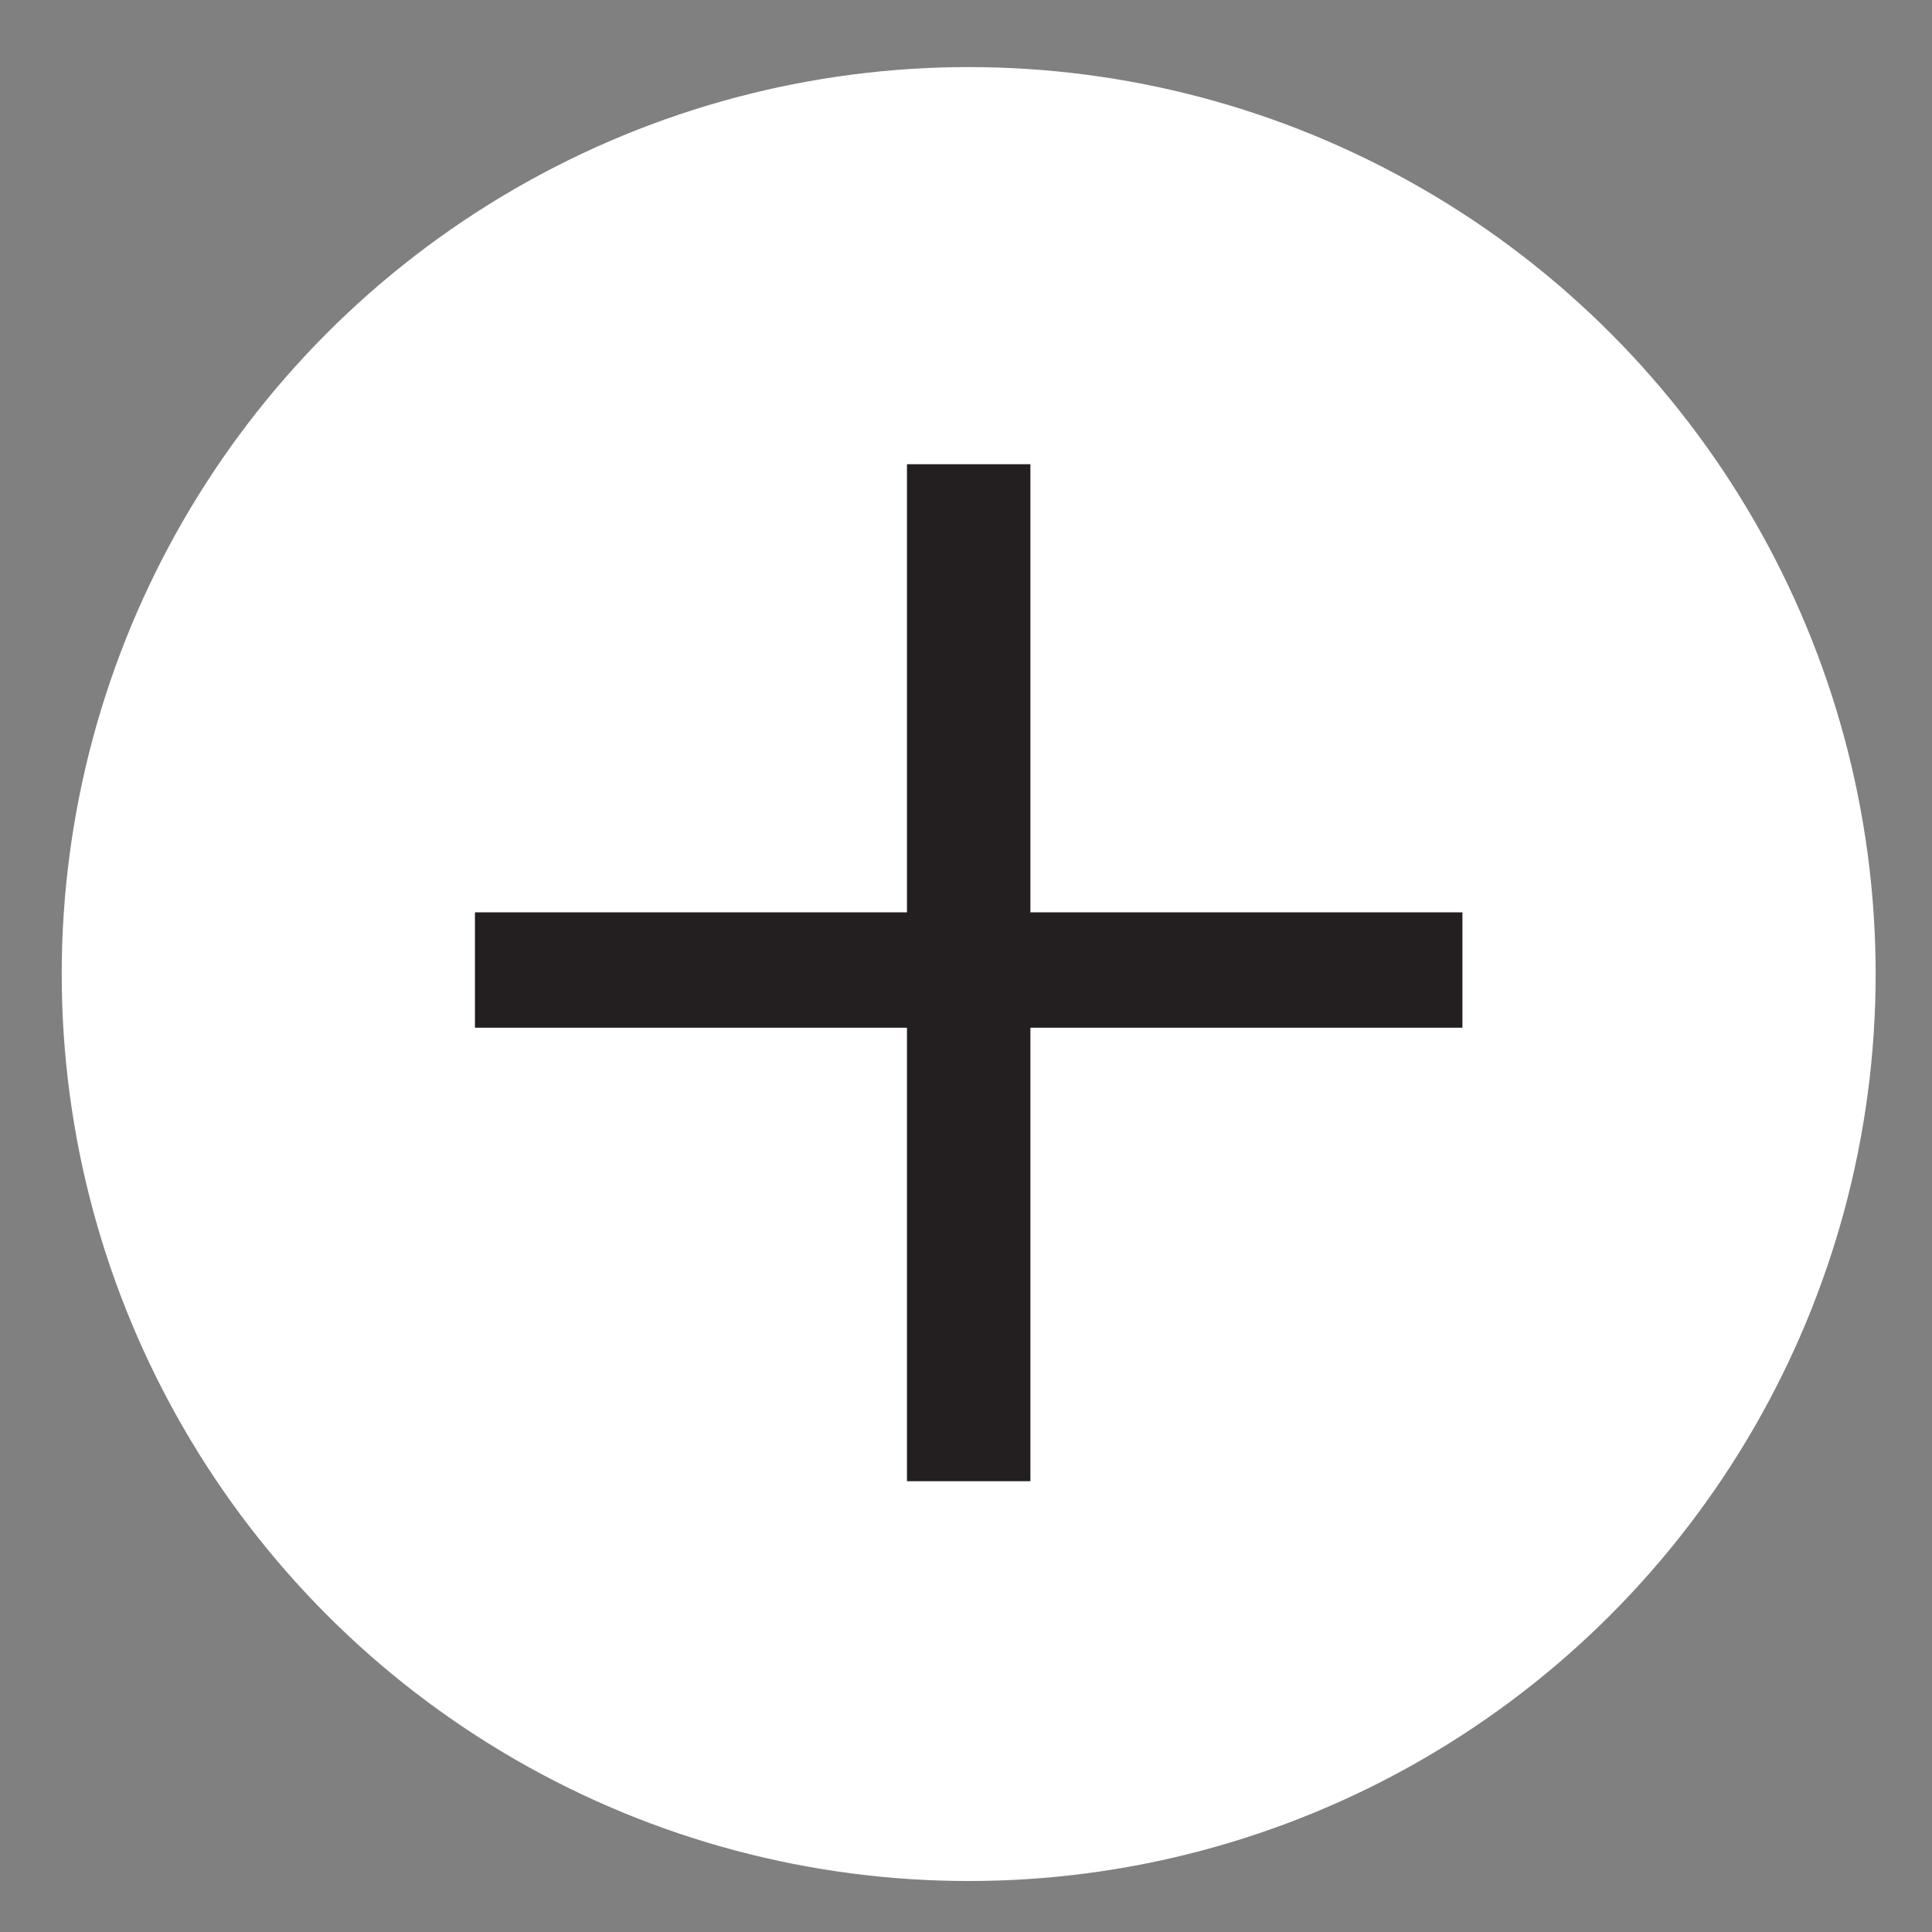 <?xml version="1.0" encoding="UTF-8"?>
<svg xmlns="http://www.w3.org/2000/svg" version="1.1" viewBox="0 0 72 72">
  <rect x="0" y="0" width="72" height="72" fill="#808080" stroke="none"/>
  <defs>
    <style>
      .cls-1 {
        fill: #231f20;
      }

      .cls-2 {
        fill: #fff;
      }
    </style>
  </defs>
  <!-- Generator: Adobe Illustrator 28.7.1, SVG Export Plug-In . SVG Version: 1.2.0 Build 142)  -->
  <g>
    <g id="Layer_1">
      <circle class="cls-2" cx="36.1" cy="36.3" r="33.8"/>
      <path class="cls-1" d="M38.4,17.3v16.7h16.1v4.3h-16.1v16.9h-4.6v-16.9h-16.1v-4.3h16.1v-16.7h4.6Z"/>
    </g>
  </g>
</svg>